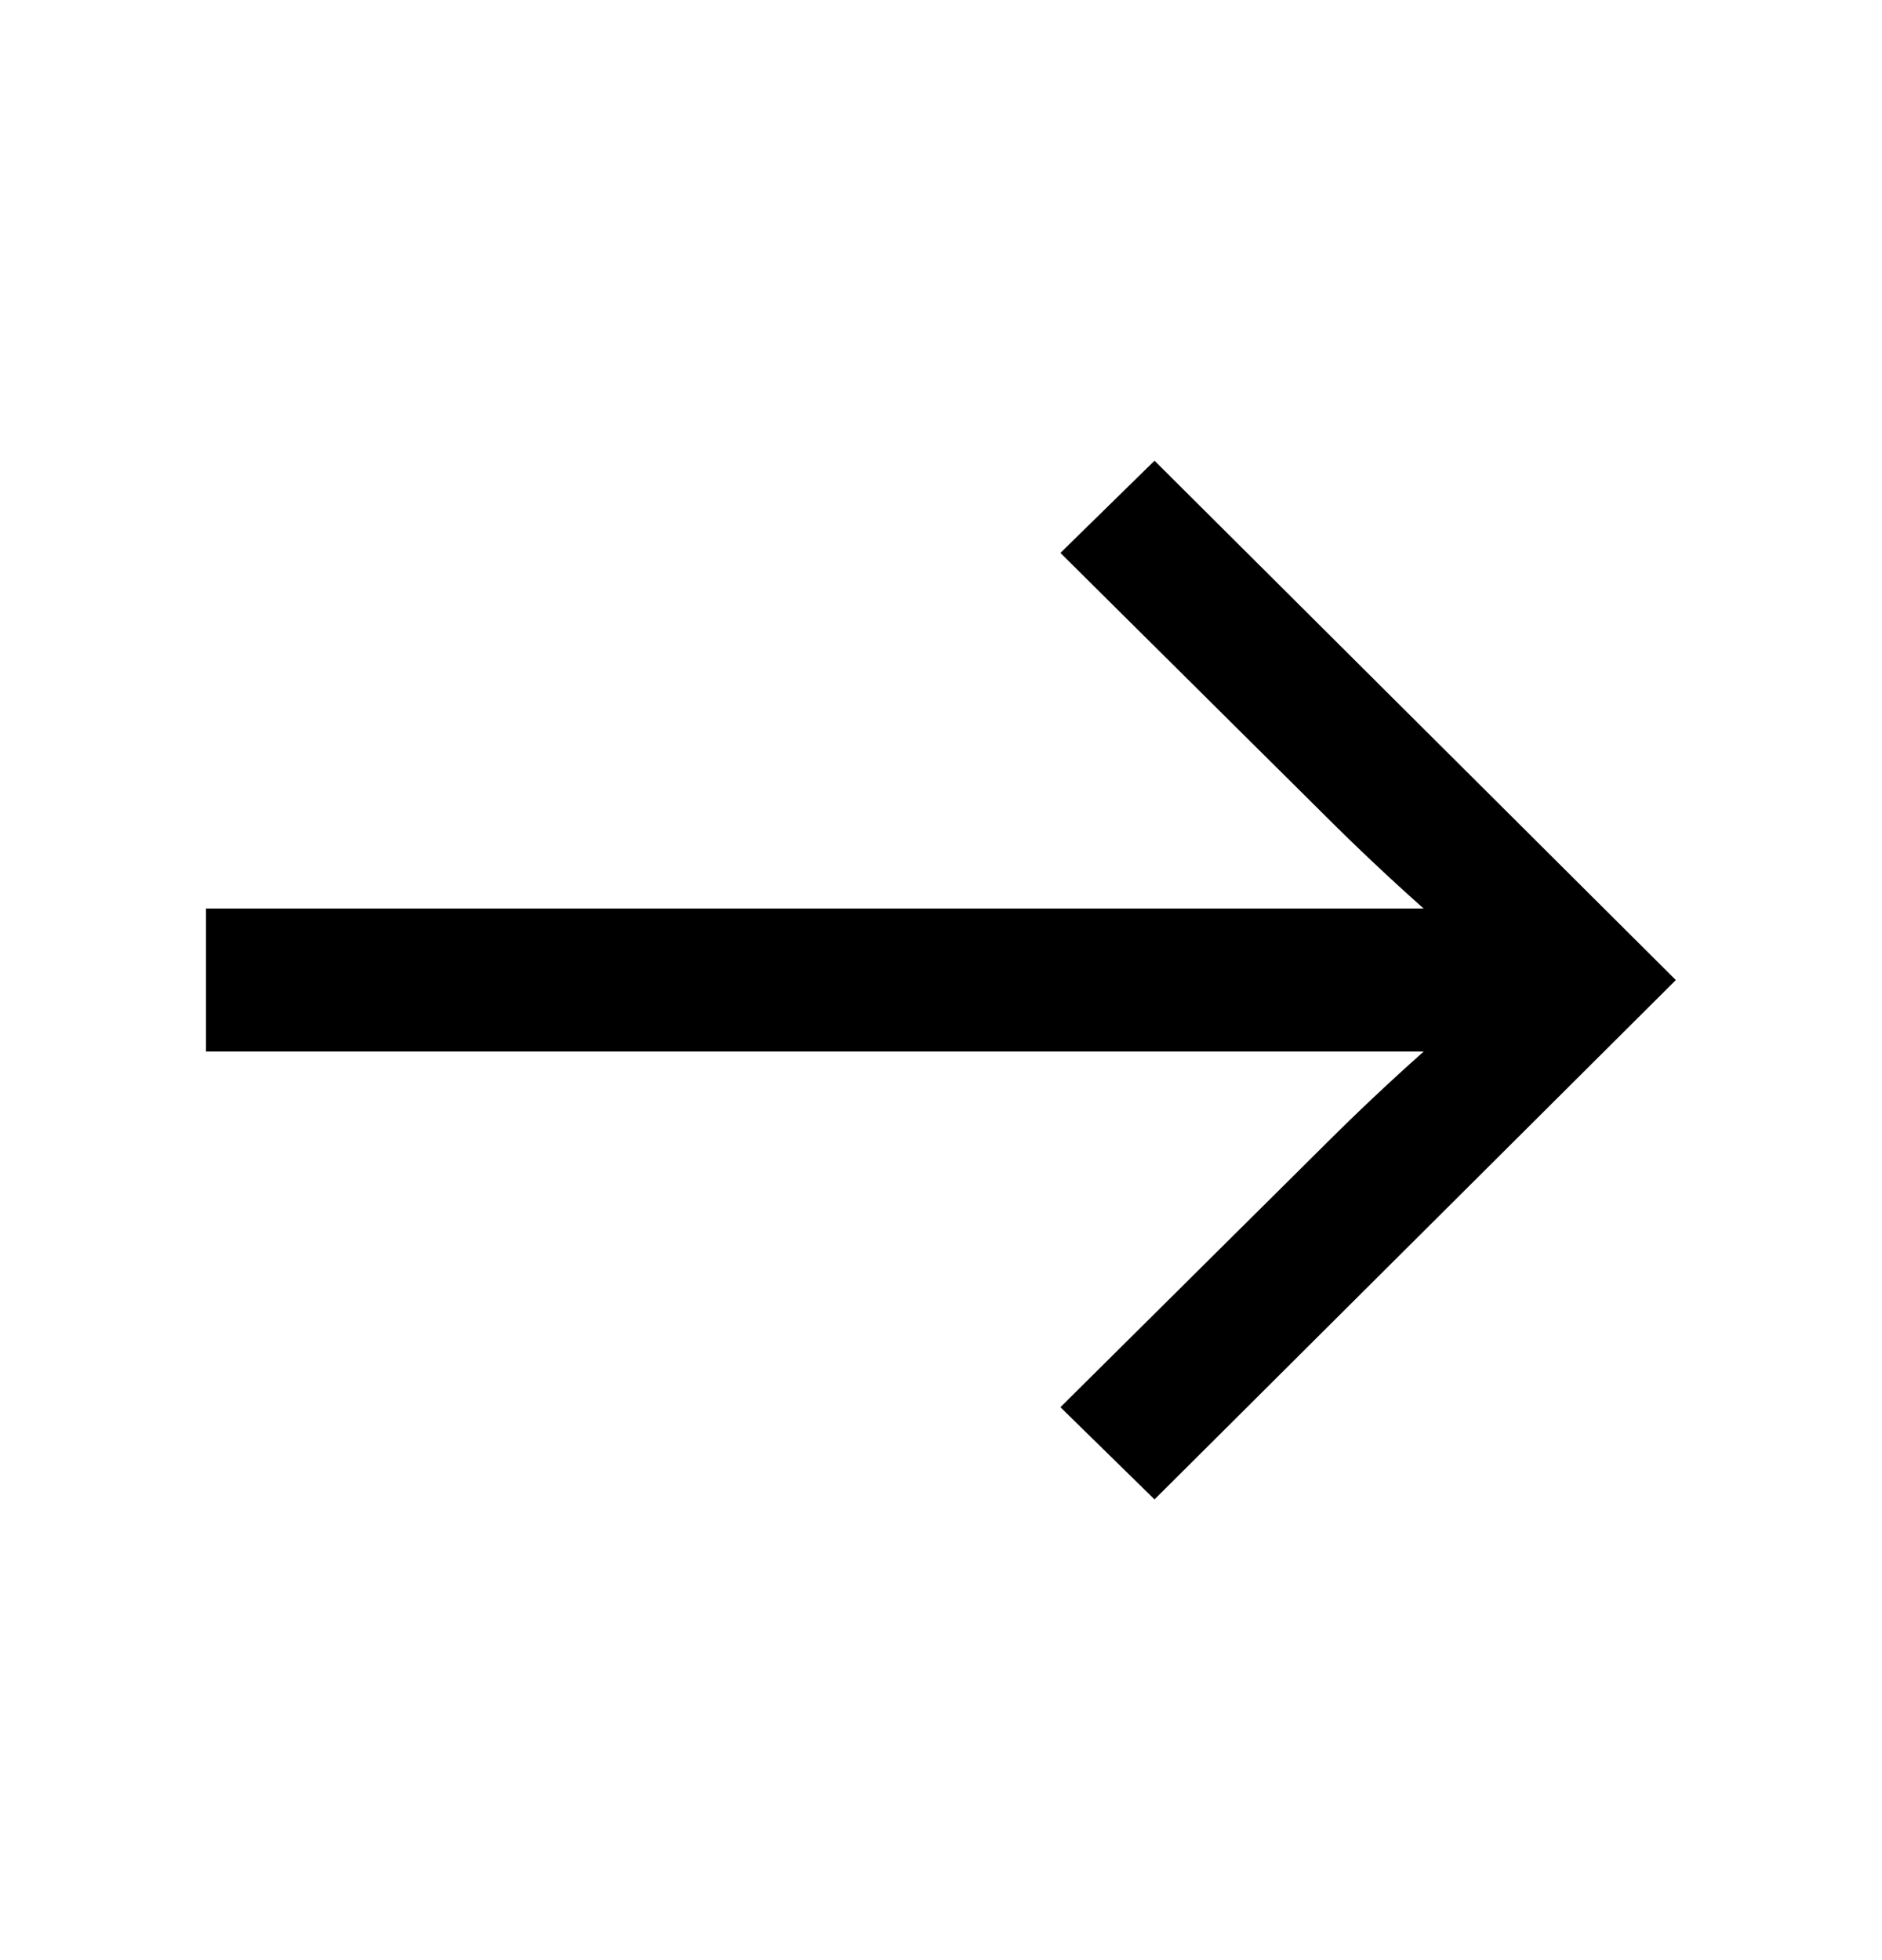 <svg width="24" height="25" viewBox="0 0 24 25" fill="none" xmlns="http://www.w3.org/2000/svg">
<path d="M14.723 19.124L21.371 12.5L14.723 5.876L13.523 7.052L16.907 10.412C17.291 10.796 17.723 11.204 18.155 11.588H2.627V13.412H18.155C17.723 13.796 17.291 14.204 16.907 14.588L13.523 17.948L14.723 19.124Z" fill="black"/>
</svg>
